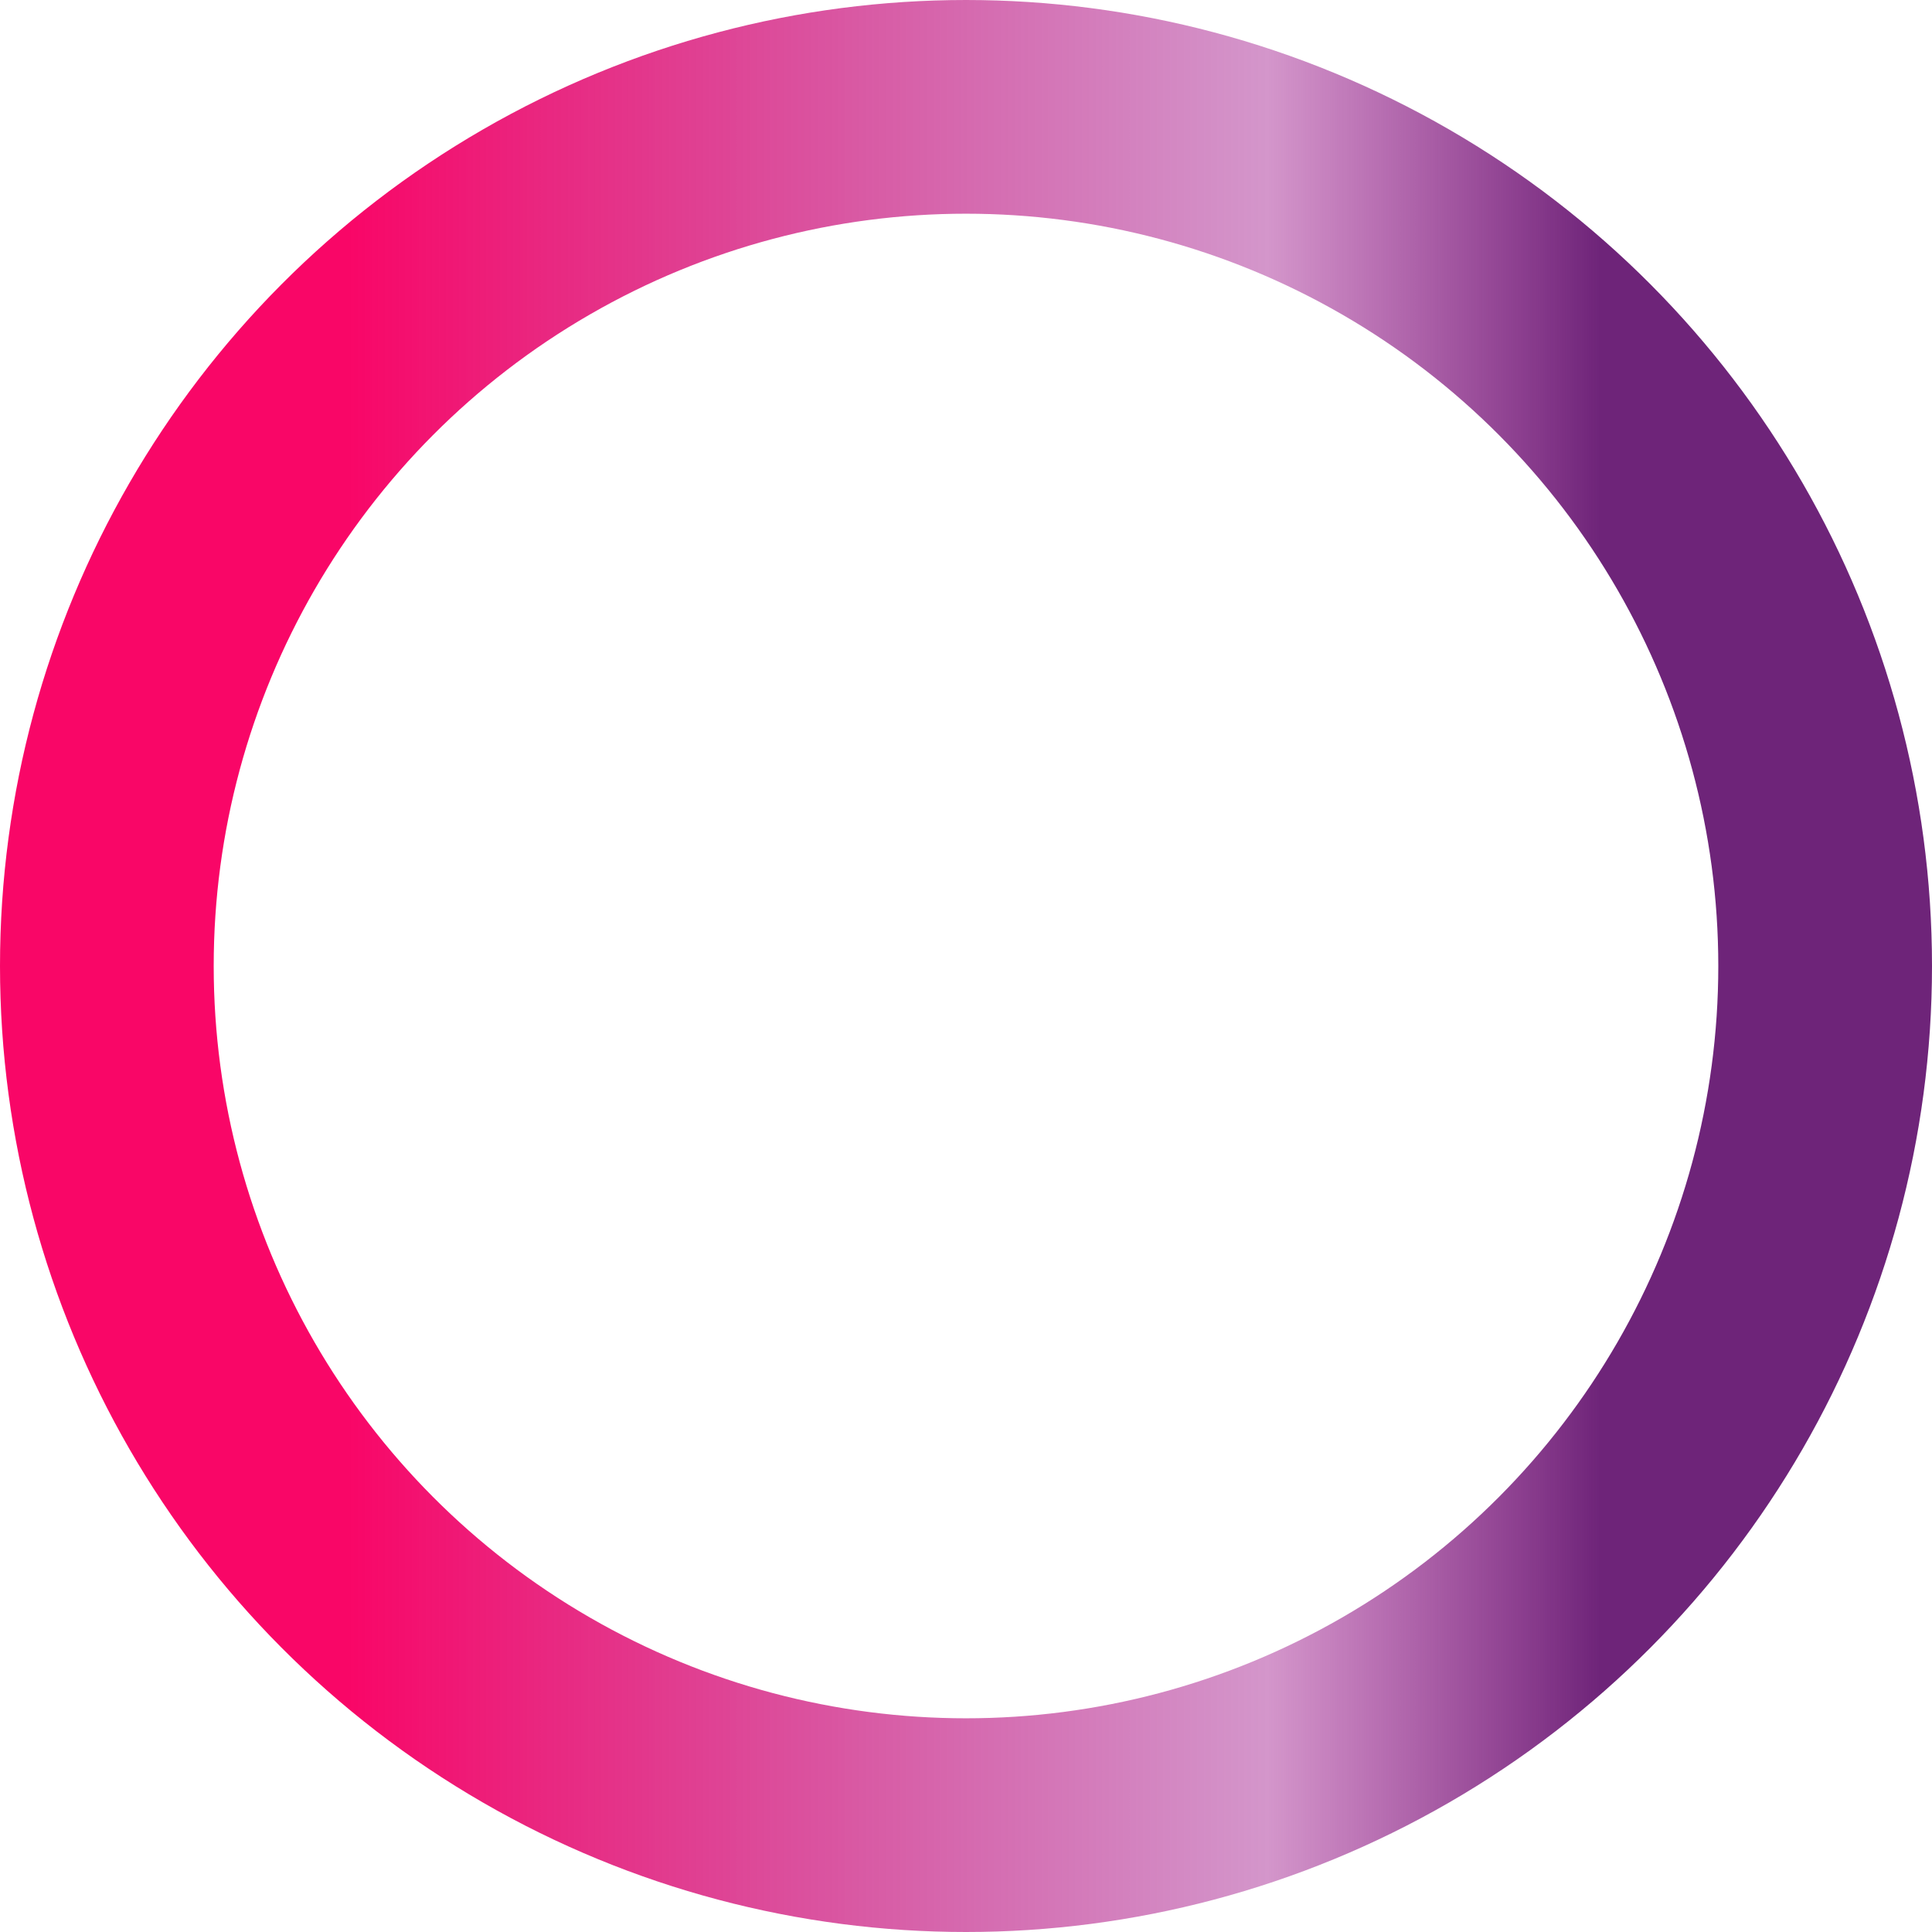 <?xml version="1.0" encoding="UTF-8" standalone="no"?>
<!-- Created with Inkscape (http://www.inkscape.org/) -->

<svg
   width="9.348mm"
   height="9.348mm"
   viewBox="0 0 9.348 9.348"
   version="1.1"
   id="svg15458"
   inkscape:version="1.2.2 (b0a8486541, 2022-12-01)"
   sodipodi:docname="logo_cashme.svg"
   xmlns:inkscape="http://www.inkscape.org/namespaces/inkscape"
   xmlns:sodipodi="http://sodipodi.sourceforge.net/DTD/sodipodi-0.dtd"
   xmlns:xlink="http://www.w3.org/1999/xlink"
   xmlns="http://www.w3.org/2000/svg"
   xmlns:svg="http://www.w3.org/2000/svg">
  <sodipodi:namedview
     id="namedview15460"
     pagecolor="#ffffff"
     bordercolor="#666666"
     borderopacity="1.0"
     inkscape:showpageshadow="2"
     inkscape:pageopacity="0.0"
     inkscape:pagecheckerboard="0"
     inkscape:deskcolor="#d1d1d1"
     inkscape:document-units="mm"
     showgrid="false"
     inkscape:zoom="7.5188227"
     inkscape:cx="57.256304"
     inkscape:cy="51.005325"
     inkscape:window-width="1920"
     inkscape:window-height="933"
     inkscape:window-x="0"
     inkscape:window-y="40"
     inkscape:window-maximized="1"
     inkscape:current-layer="layer1" />
  <defs
     id="defs15455">
    <linearGradient
       inkscape:collect="always"
       xlink:href="#linearGradient32086"
       id="linearGradient32088"
       x1="15.52"
       y1="-16.736"
       x2="24.869"
       y2="-16.736"
       gradientUnits="userSpaceOnUse"
       gradientTransform="matrix(1,0,0,1,-15.52,21.41)" />
    <linearGradient
       inkscape:collect="always"
       id="linearGradient32086">
      <stop
         style="stop-color:#f90667;stop-opacity:1;"
         offset="0.18"
         id="stop32082" />
      <stop
         style="stop-color:#a21e8f;stop-opacity:0.467;"
         offset="0.656"
         id="stop34163" />
      <stop
         style="stop-color:#6e2479;stop-opacity:1;"
         offset="0.828"
         id="stop34165" />
    </linearGradient>
  </defs>
  <g
     inkscape:label="Capa 1"
     inkscape:groupmode="layer"
     id="layer1">
    <ellipse
       style="fill:none;fill-opacity:1;stroke:url(#linearGradient32088);stroke-width:1.034;stroke-linecap:round;stroke-linejoin:round"
       id="circle27051"
       cx="4.674"
       cy="4.674"
       inkscape:export-filename="favicon.png"
       inkscape:export-xdpi="99.99"
       inkscape:export-ydpi="99.99"
       rx="4.157"
       ry="4.157" />
  </g>
</svg>
